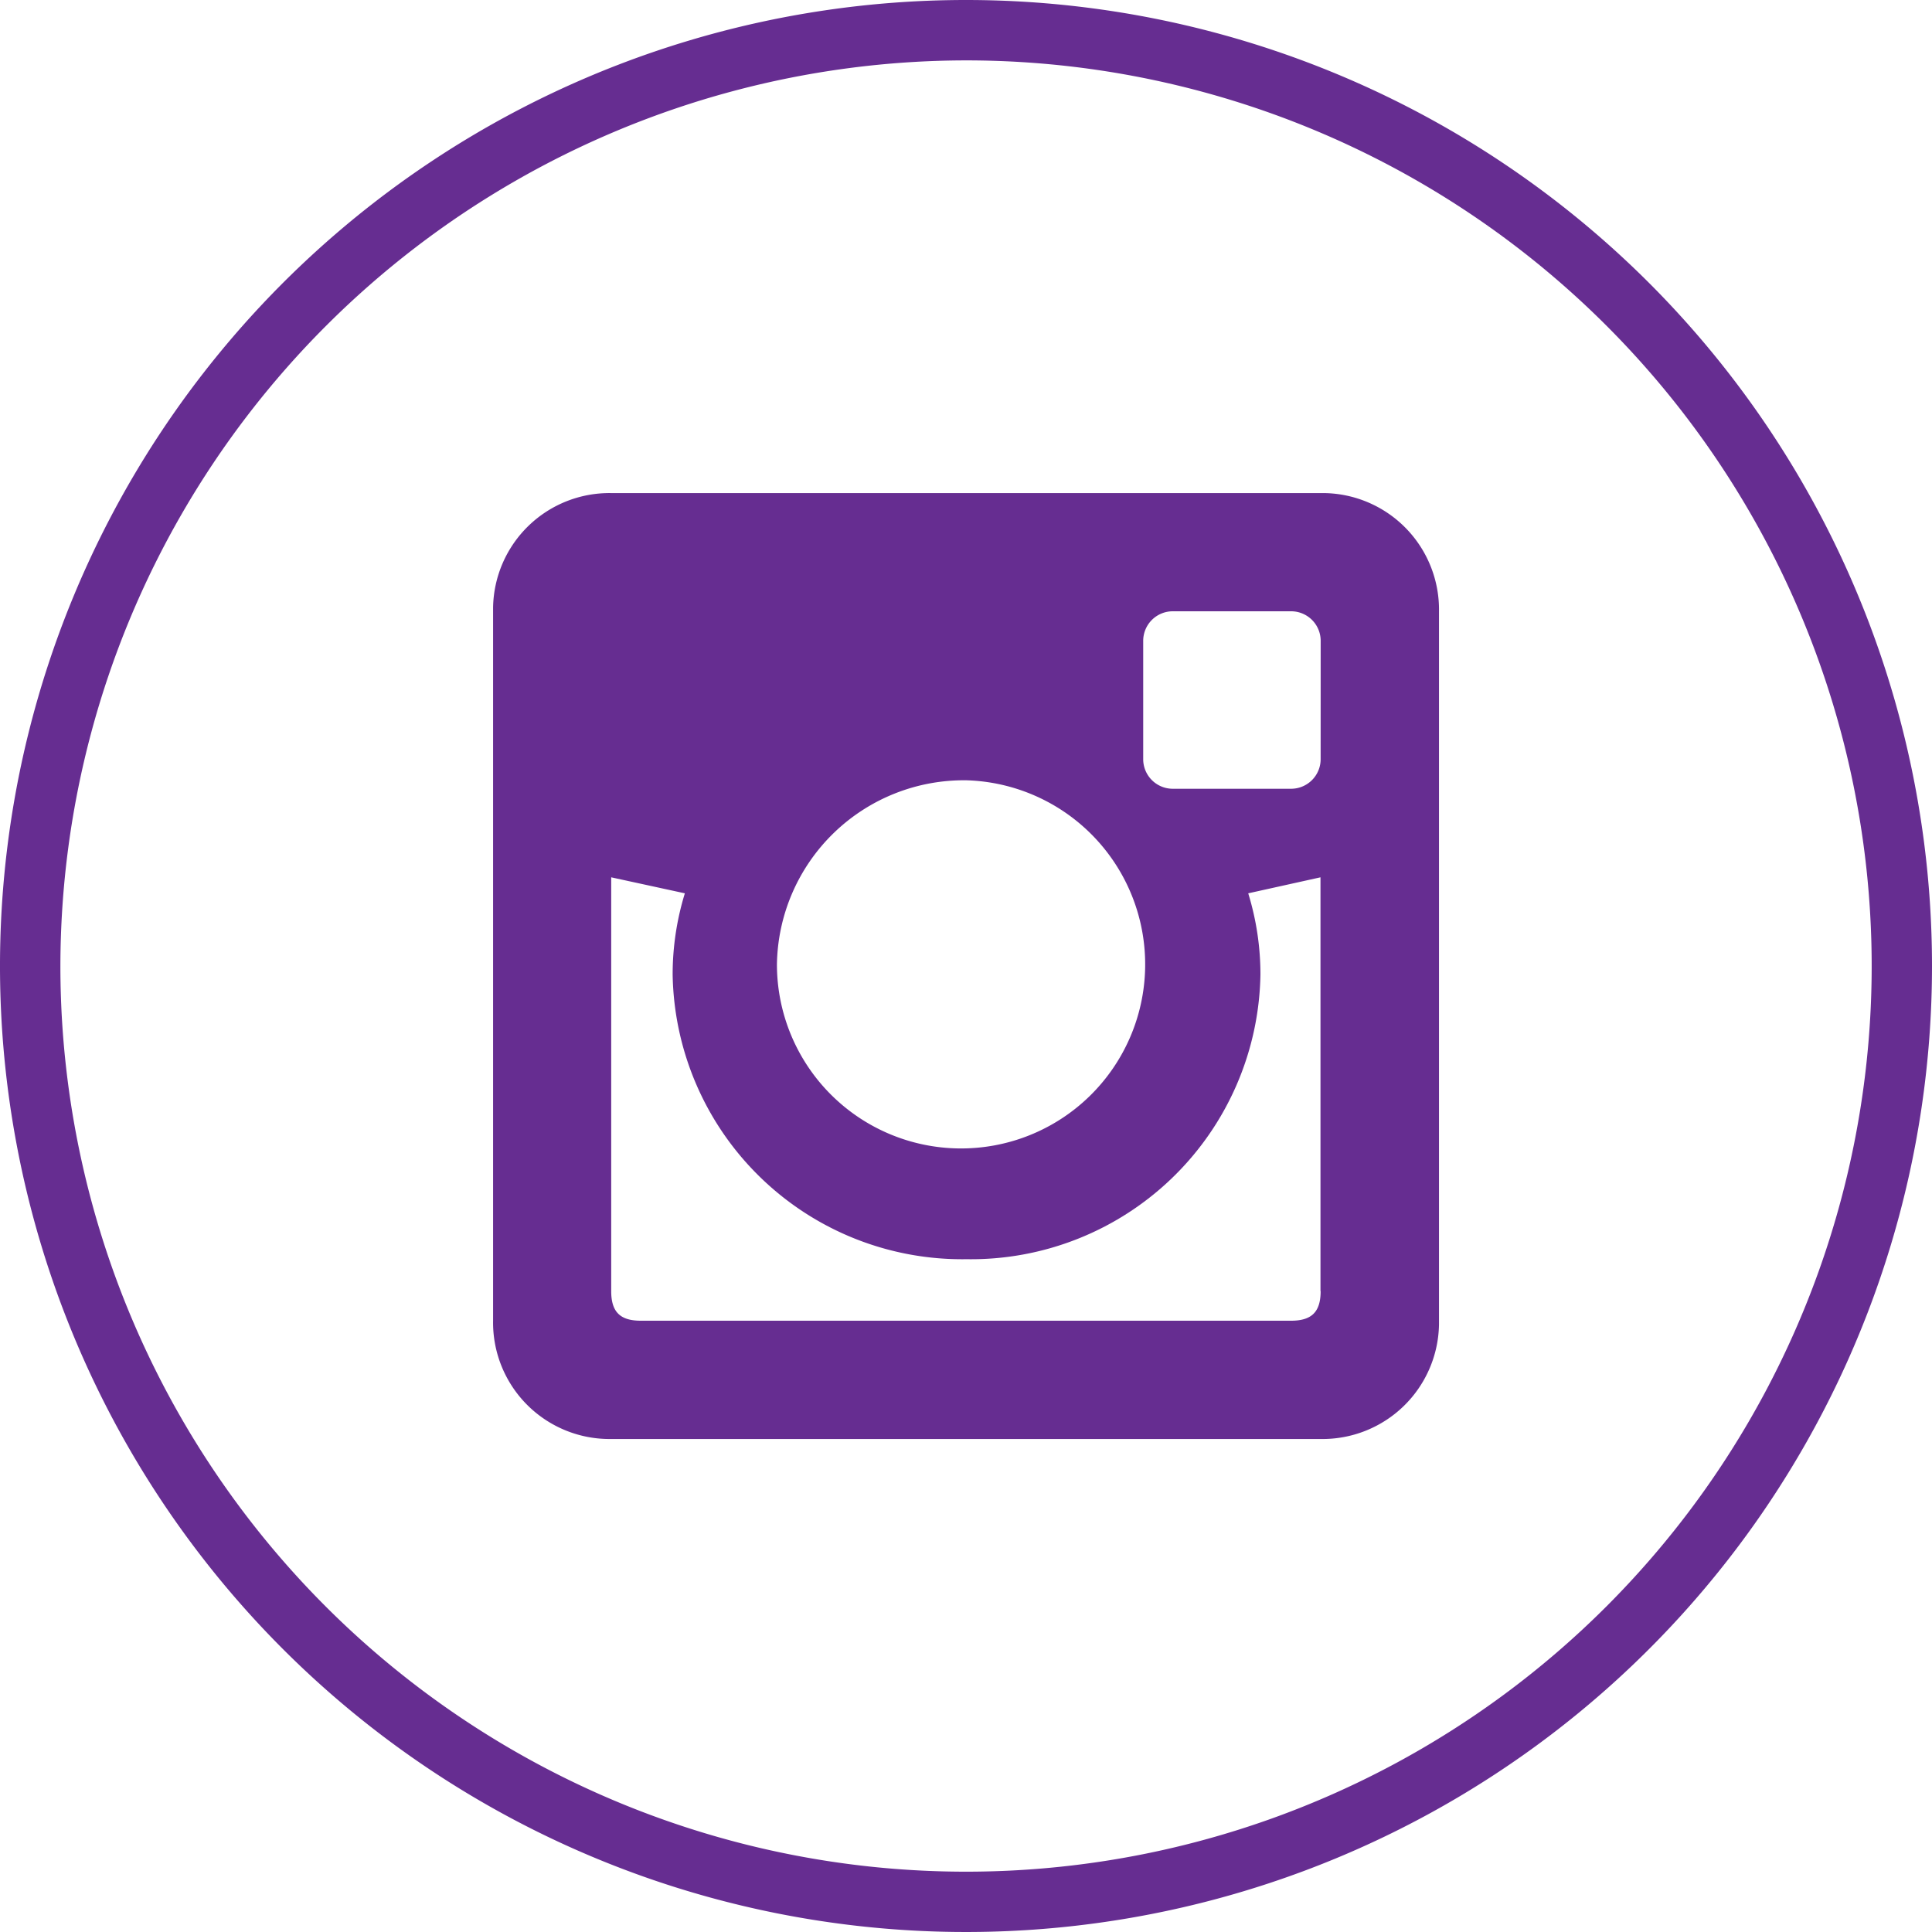 <svg xmlns="http://www.w3.org/2000/svg" width="50" height="50" viewBox="0 0 50 50"><path d="M29.584,8.167H11.228A3.012,3.012,0,0,0,8.167,11.13V29.586a3.014,3.014,0,0,0,3.061,3.061H29.586a3.014,3.014,0,0,0,3.061-2.967V11.228a3.016,3.016,0,0,0-2.97-3.061ZM20.425,15.6a4.765,4.765,0,1,1-4.912,4.762A4.839,4.839,0,0,1,20.425,15.6ZM29.584,28.82c0,.537-.23.766-.766.766H11.99c-.536,0-.766-.228-.766-.766V18.111l1.906.414a7.133,7.133,0,0,0-.316,2.1,7.492,7.492,0,0,0,7.606,7.369,7.491,7.491,0,0,0,7.606-7.369,7.132,7.132,0,0,0-.316-2.1l1.87-.414V28.82Zm0-13.767a.765.765,0,0,1-.766.766H25.758a.765.765,0,0,1-.766-.766V11.992a.765.765,0,0,1,.766-.766h3.061a.765.765,0,0,1,.766.766Z" transform="translate(4.594 4.594)" fill="#662d91"/><path d="M25,1.563A23.438,23.438,0,1,1,1.563,25,23.464,23.464,0,0,1,25,1.563M25,0A25,25,0,1,0,50,25,25,25,0,0,0,25,0Z" fill="#662d91"/></svg>